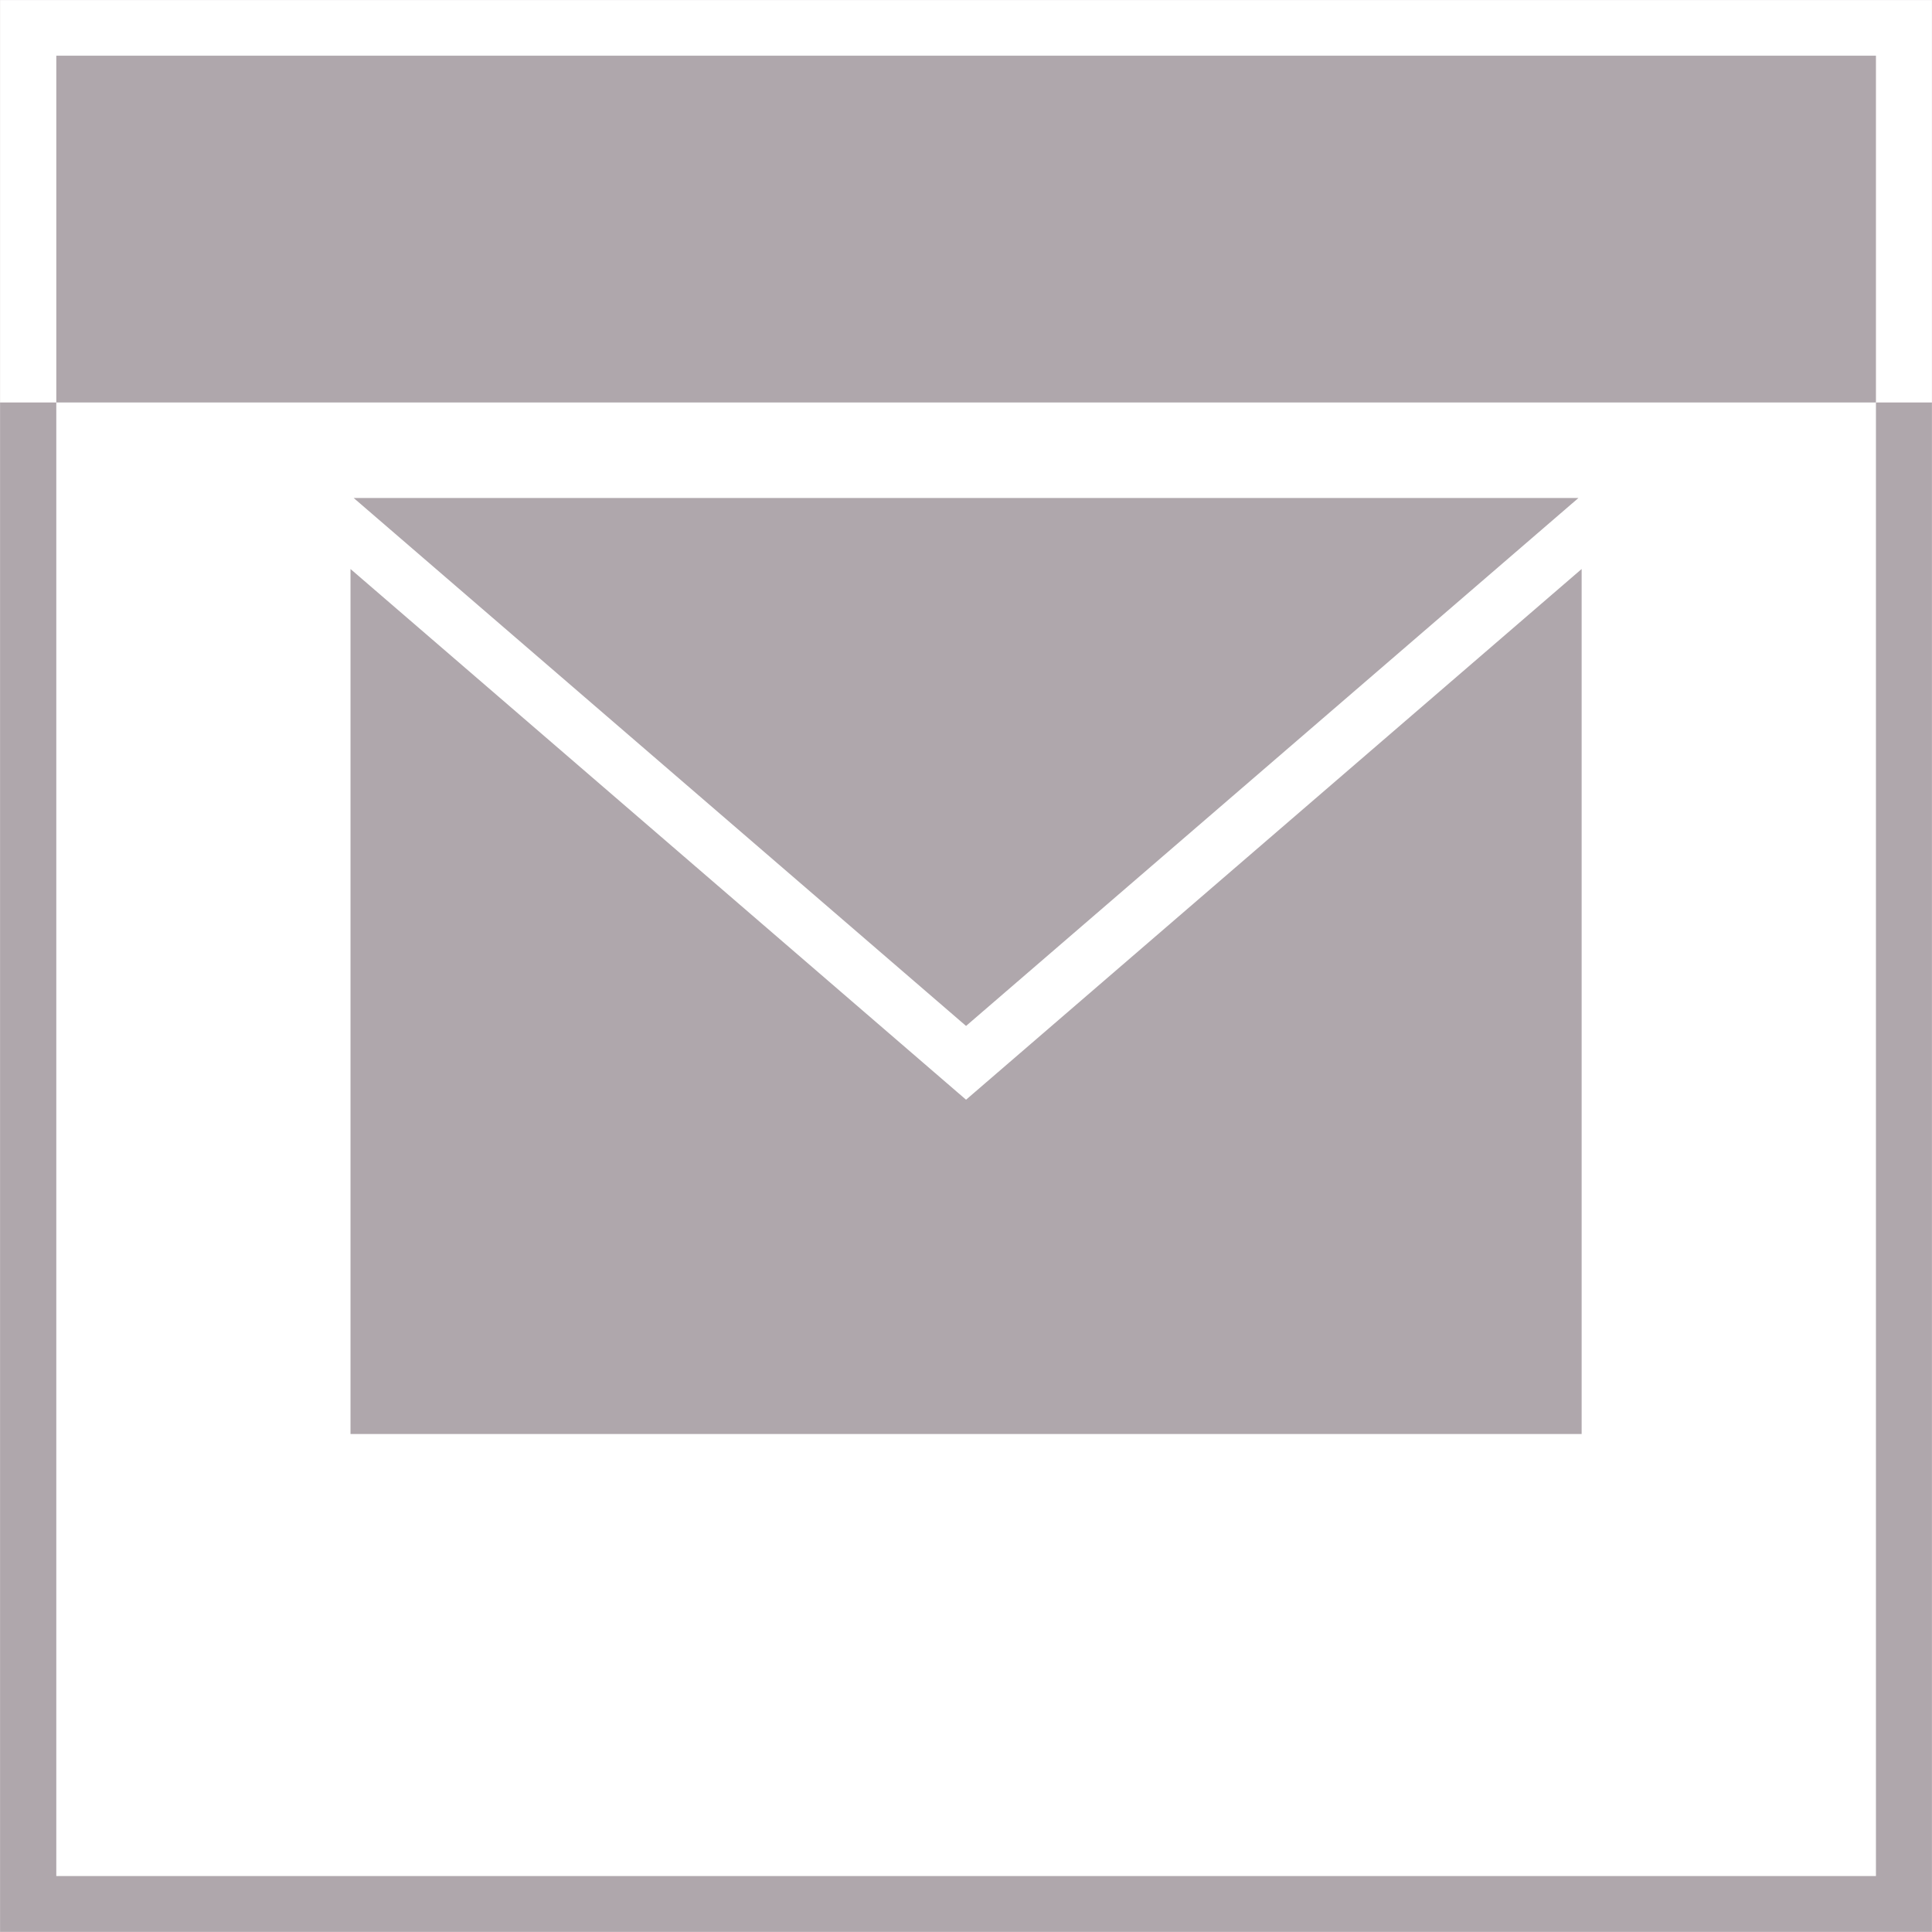 <svg xmlns="http://www.w3.org/2000/svg" width="72" height="71.998"><rect width="100%" height="100%" fill="#333333" stroke="none"/><path fill="#FFF" d="M.002.002h71.996v71.995H.002z"/><path fill="#AFA7AC" d="M.002.002h71.994V15H.002V.002z"/><path fill="#FFF" d="M.002.001h71.996v71.996H.002V.001zm2.096 69.914h67.813V2.075H2.098v67.84z"/><path fill="#AFA7AC" d="M.002 15h2.096v54.915h67.813V15h2.087v56.997H.002V15"/><g fill="#AFA7AC"><path d="M58.825 18.558H13.18l22.822 19.676z"/><path d="M36.002 40.983l-22.94-19.778v32.236h45.881V21.205z"/></g></svg>